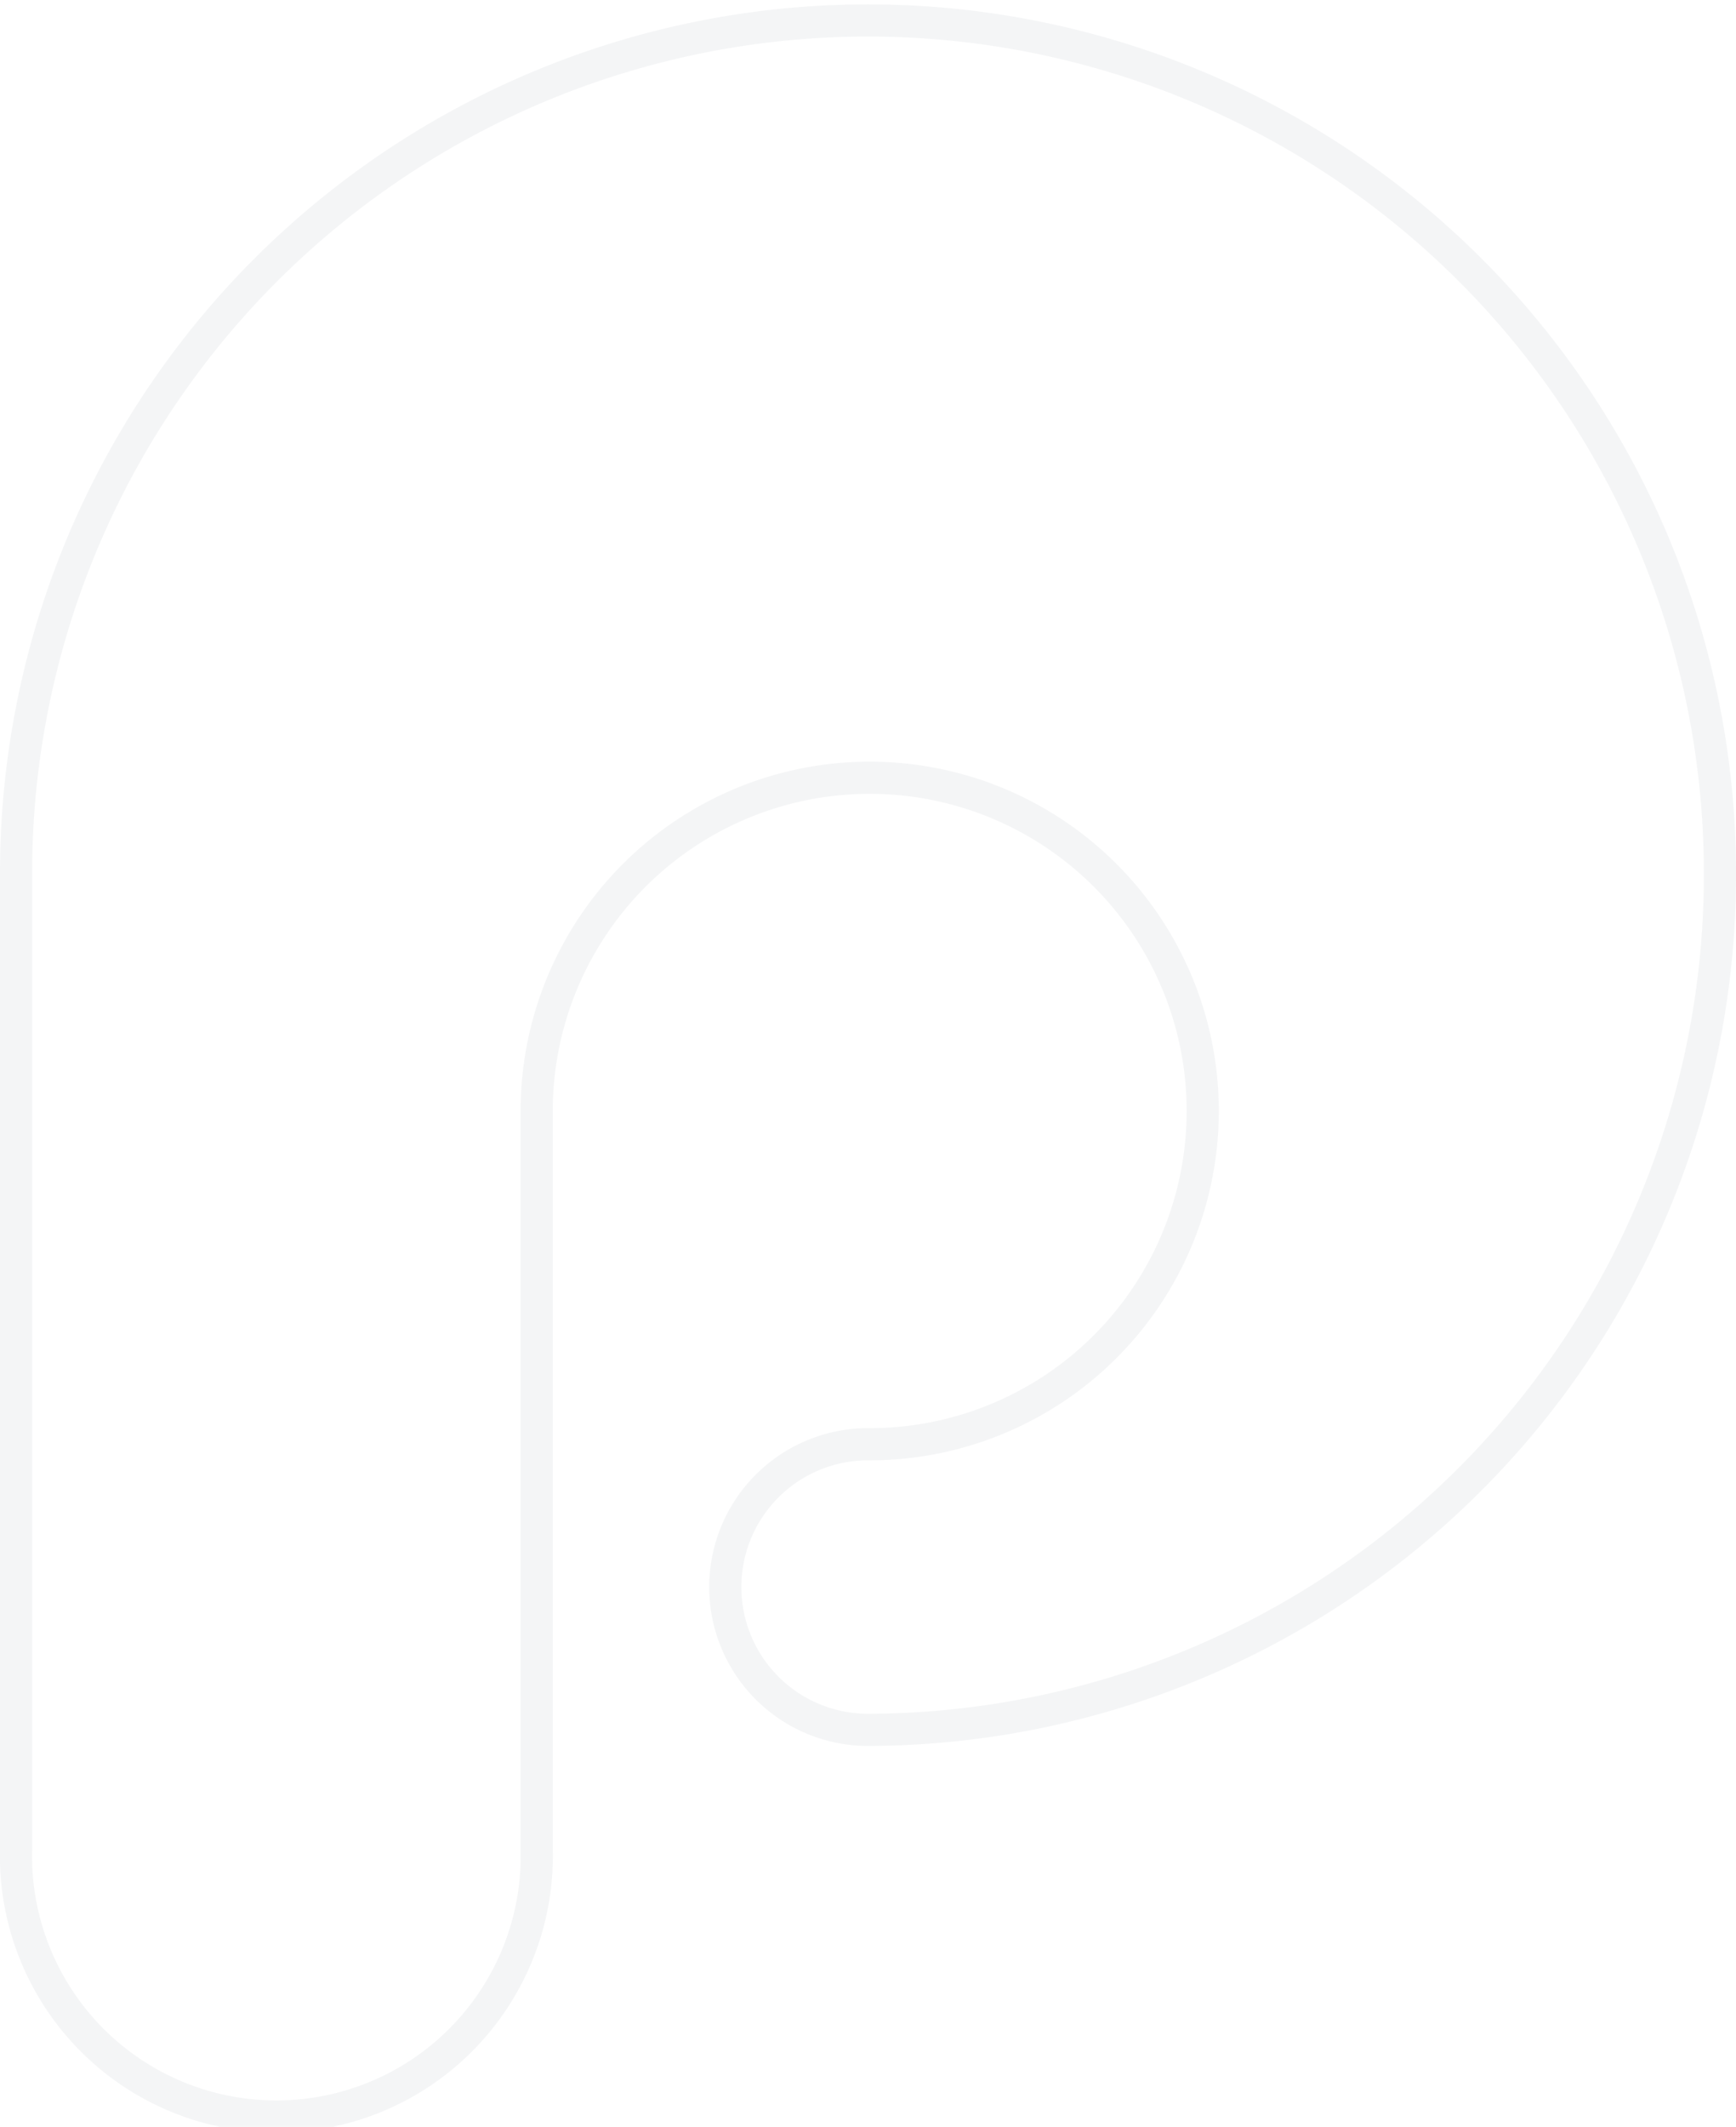 <svg xmlns="http://www.w3.org/2000/svg" width="54" height="66.111" viewBox="0 0 54 66.111">
  <path id="Path_186" data-name="Path 186" d="M67,36.636A26.571,26.571,0,0,1,40.5,63.273a4.439,4.439,0,0,1,0-8.879A10.359,10.359,0,1,0,30.194,44.035V66.972a8.1,8.1,0,1,1-16.194,0V36.636a26.5,26.5,0,1,1,53,0Z" transform="translate(-13.5 -9.5)" fill="none" stroke="#071f37" stroke-width="1" opacity="0.046"/>
</svg>
